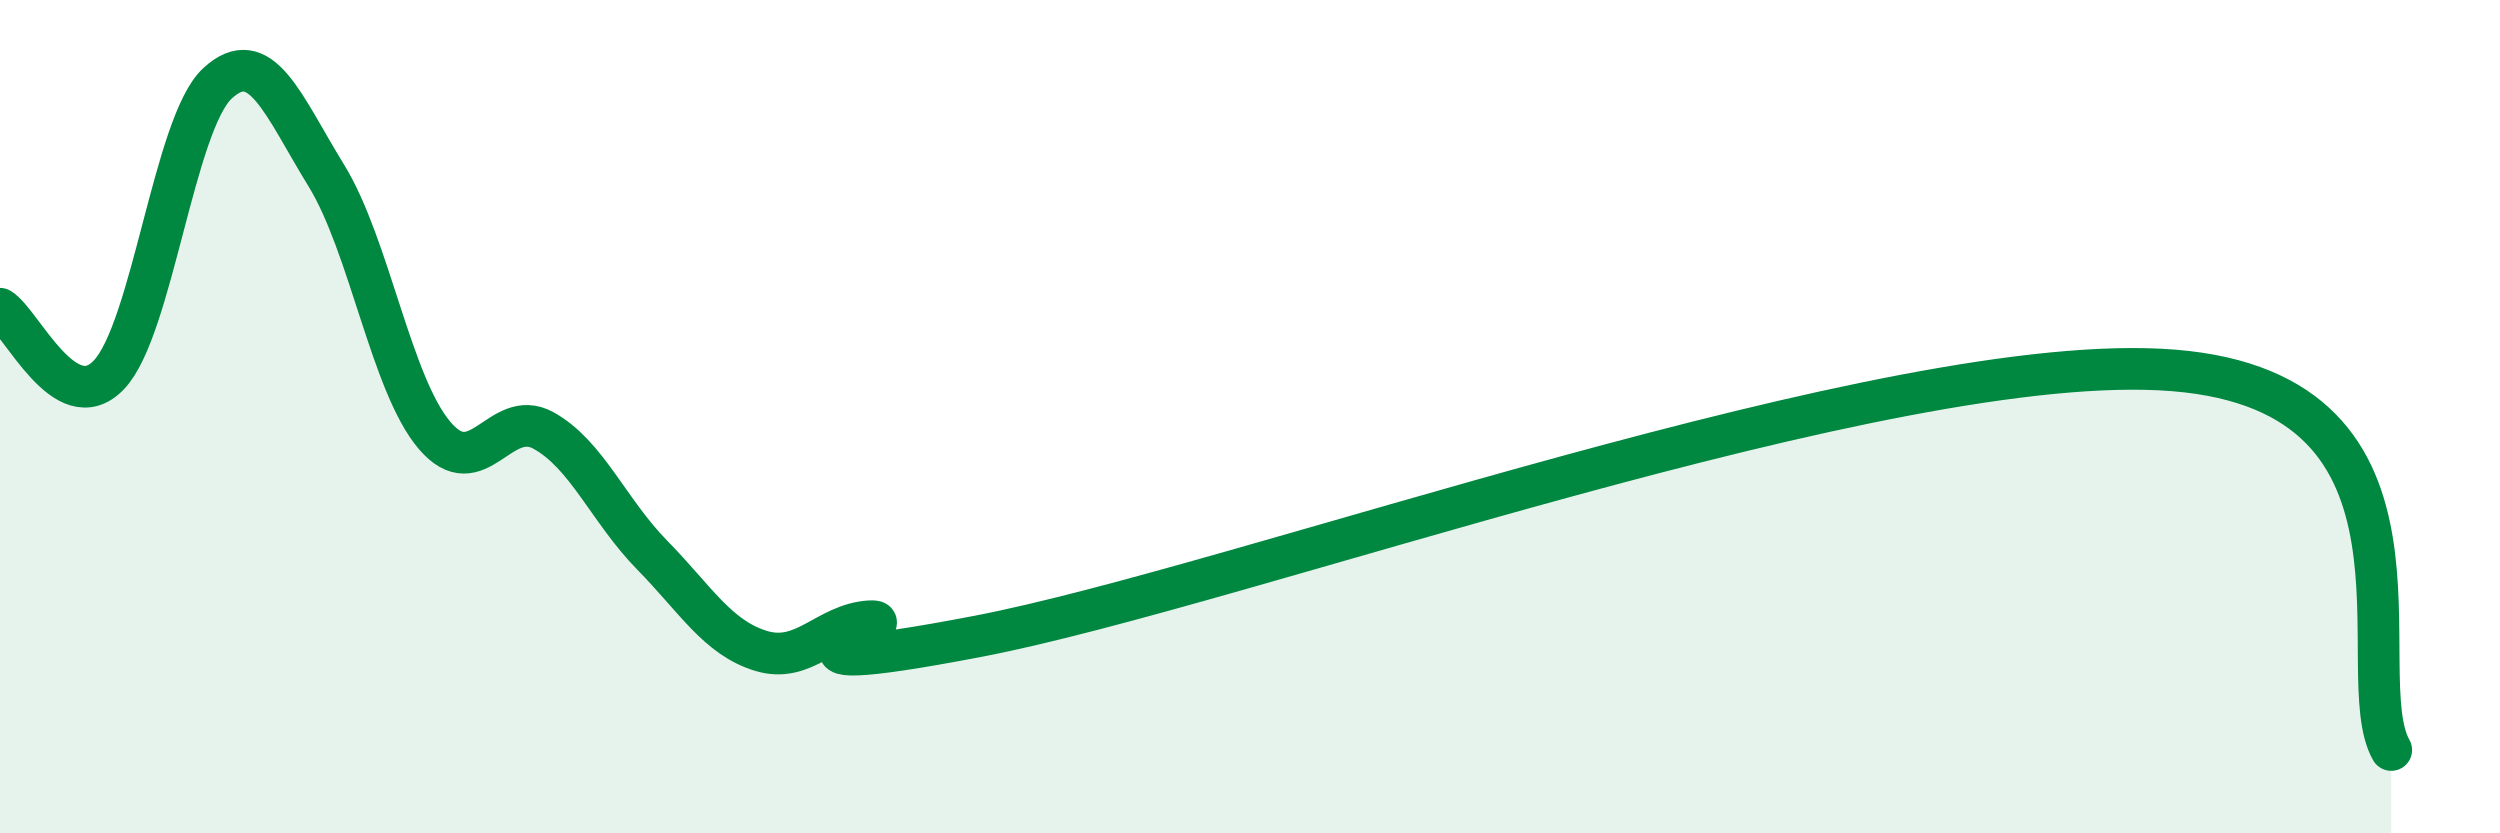 
    <svg width="60" height="20" viewBox="0 0 60 20" xmlns="http://www.w3.org/2000/svg">
      <path
        d="M 0,7.41 C 0.52,7.73 1.57,10.08 2.61,9 C 3.65,7.92 4.18,2.96 5.22,2 C 6.26,1.04 6.79,2.52 7.83,4.21 C 8.87,5.9 9.39,9.23 10.43,10.45 C 11.47,11.67 12,9.76 13.04,10.33 C 14.08,10.9 14.61,12.26 15.65,13.32 C 16.69,14.38 17.22,15.3 18.26,15.62 C 19.3,15.94 19.83,14.98 20.87,14.91 C 21.91,14.84 17.22,16.47 23.48,15.27 C 29.74,14.07 45.39,8.34 52.17,8.89 C 58.95,9.44 56.35,16.18 57.39,18L57.39 20L0 20Z"
        fill="#008740"
        opacity="0.1"
        stroke-linecap="round"
        stroke-linejoin="round"
      />
      <path
        d="M 0,7.41 C 0.52,7.73 1.57,10.08 2.61,9 C 3.65,7.92 4.18,2.96 5.22,2 C 6.26,1.04 6.79,2.52 7.83,4.21 C 8.87,5.9 9.39,9.23 10.43,10.45 C 11.47,11.67 12,9.76 13.04,10.33 C 14.08,10.9 14.61,12.26 15.65,13.32 C 16.69,14.38 17.22,15.3 18.26,15.62 C 19.3,15.94 19.83,14.98 20.87,14.91 C 21.91,14.84 17.22,16.47 23.48,15.27 C 29.74,14.07 45.39,8.34 52.17,8.89 C 58.95,9.44 56.35,16.18 57.39,18"
        stroke="#008740"
        stroke-width="1"
        fill="none"
        stroke-linecap="round"
        stroke-linejoin="round"
      />
    </svg>
  